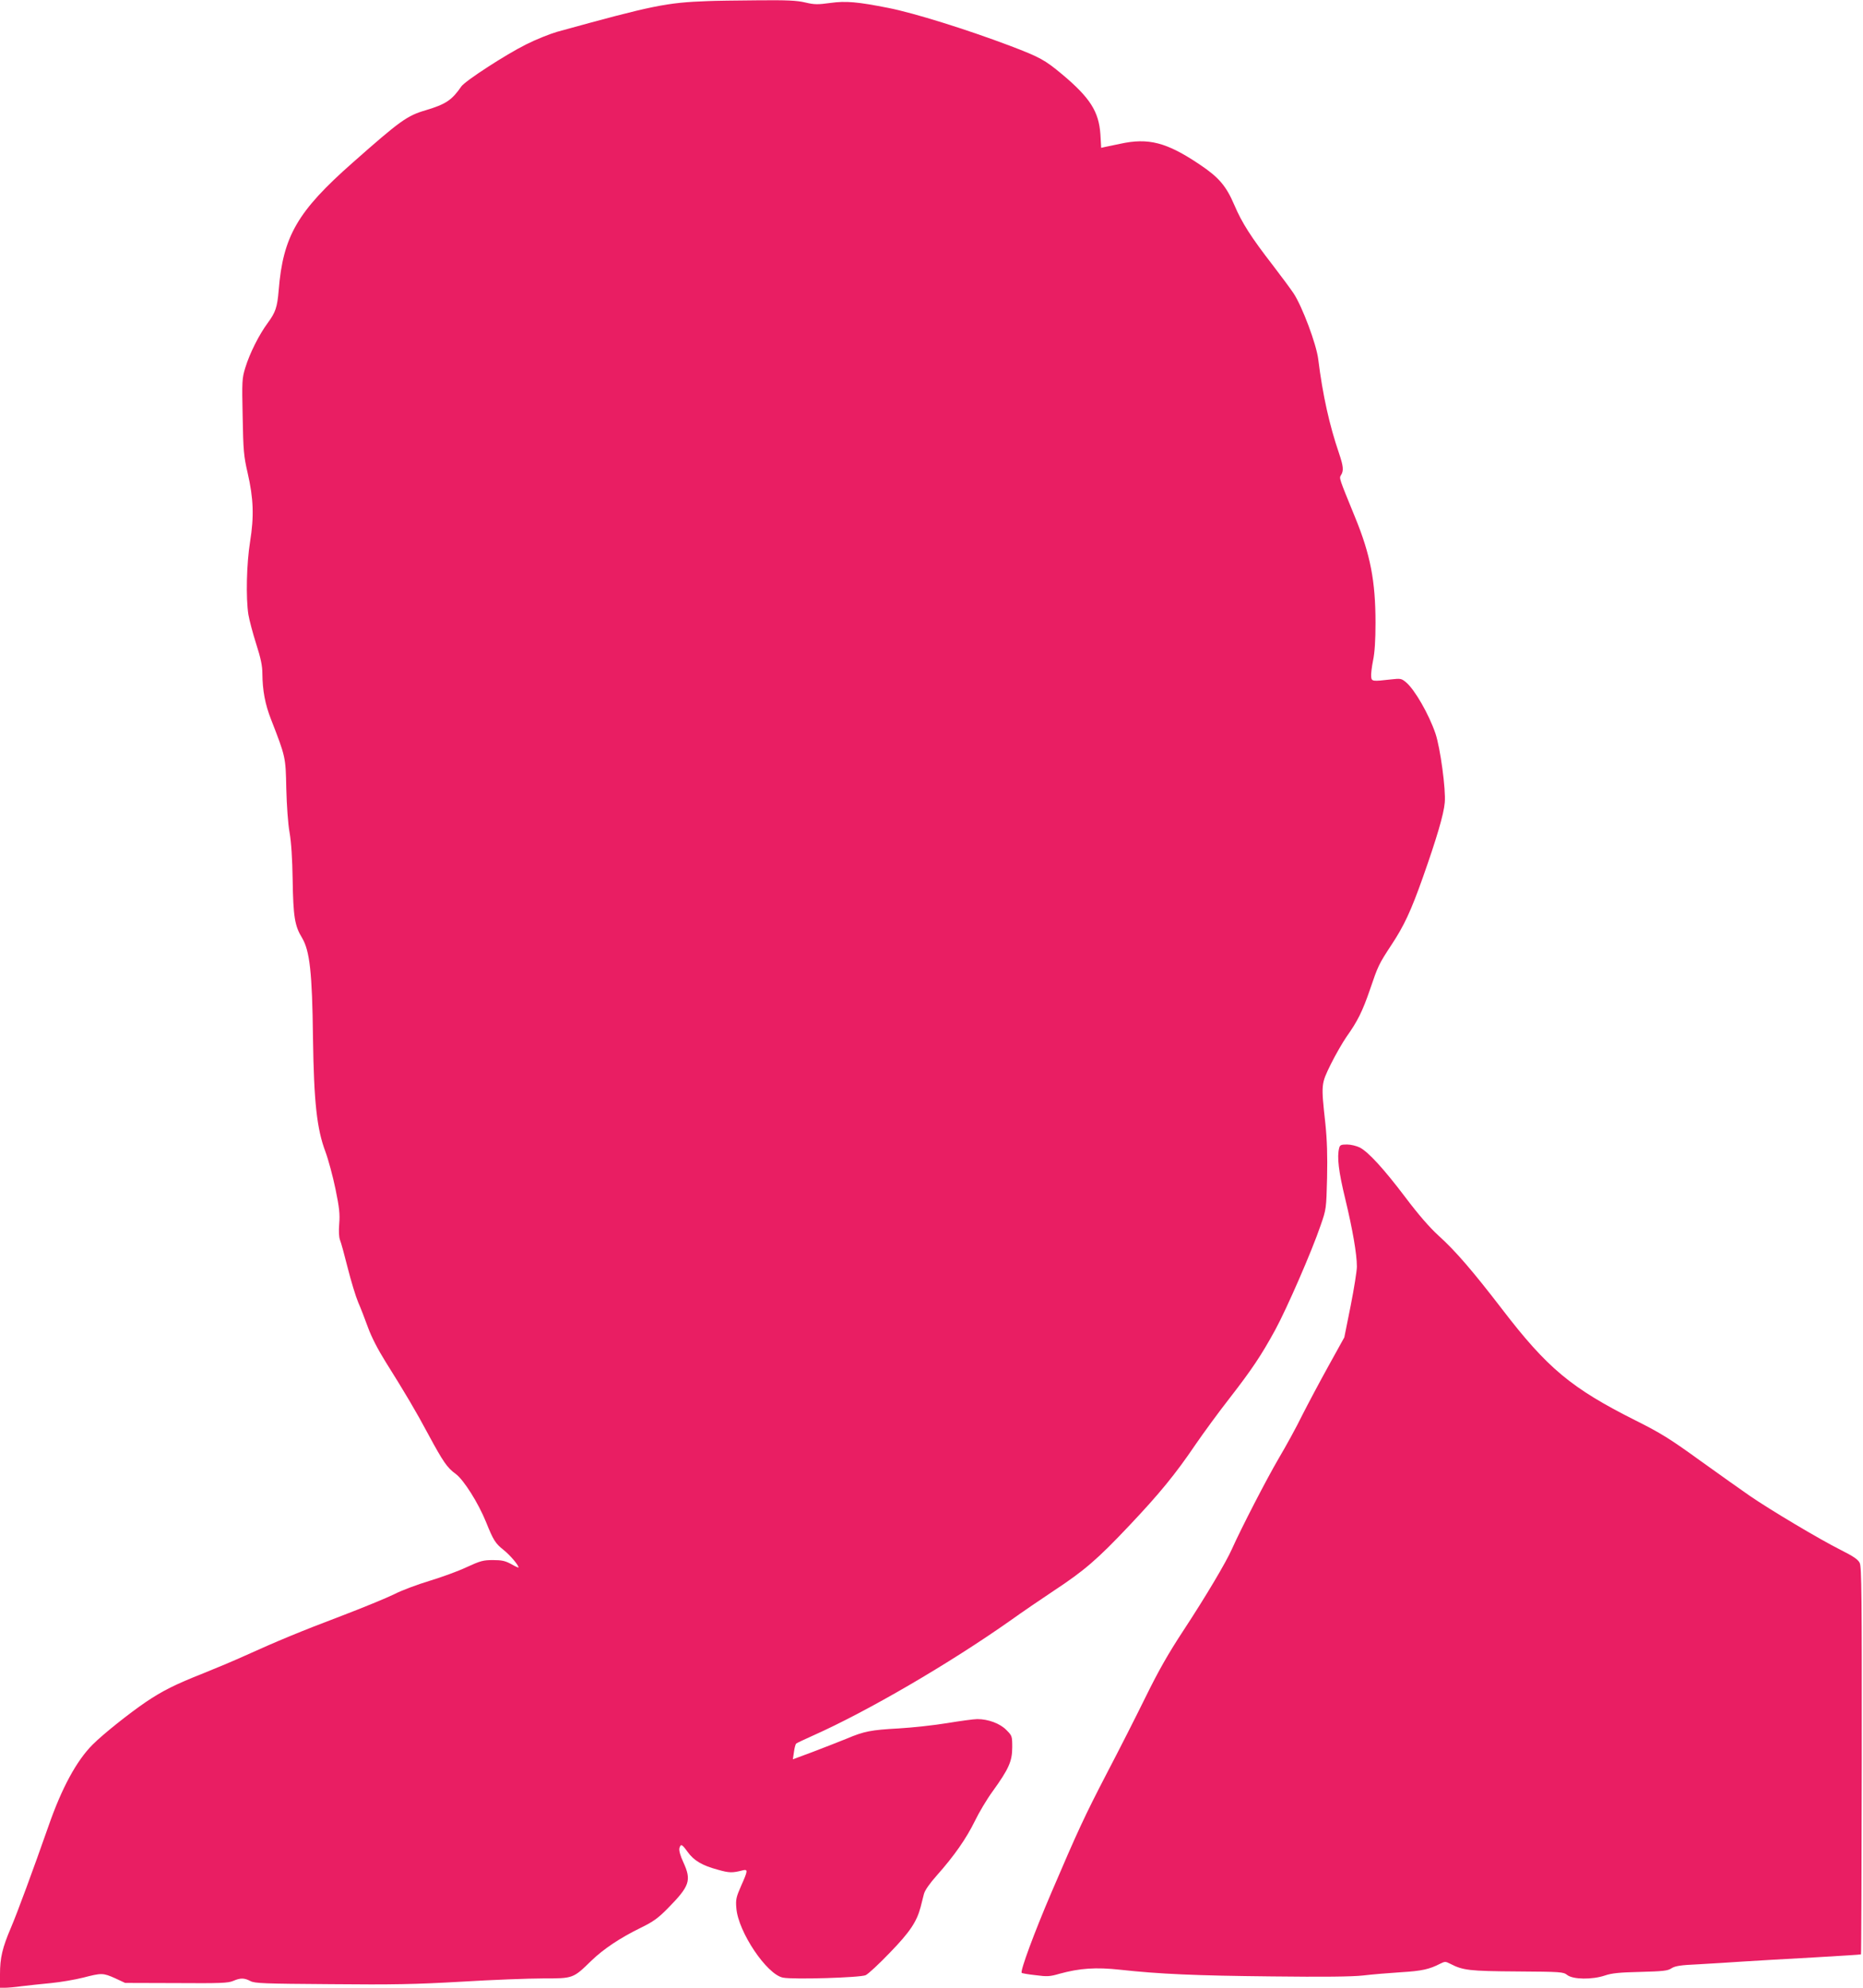 <?xml version="1.0" standalone="no"?>
<!DOCTYPE svg PUBLIC "-//W3C//DTD SVG 20010904//EN"
 "http://www.w3.org/TR/2001/REC-SVG-20010904/DTD/svg10.dtd">
<svg version="1.0" xmlns="http://www.w3.org/2000/svg"
 width="1200pt" height="1280pt" viewBox="0 0 1200 1280"
 preserveAspectRatio="xMidYMid meet">
<g transform="translate(0,1280) scale(0.1,-0.1)"
fill="#e91e63" stroke="none">
<path d="M4560 12793 c-269 -10 -352 -27 -972 -198 -48 -14 -138 -50 -199 -81
-131 -65 -391 -234 -417 -270 -61 -89 -101 -115 -227 -153 -124 -36 -167 -68
-474 -339 -355 -313 -448 -473 -476 -822 -9 -108 -20 -141 -70 -209 -57 -77
-117 -197 -145 -289 -21 -68 -22 -86 -17 -315 4 -218 7 -254 32 -362 38 -165
42 -280 16 -442 -23 -143 -28 -363 -11 -471 6 -35 28 -119 50 -188 30 -93 40
-142 40 -192 1 -107 17 -196 56 -295 94 -242 94 -241 98 -445 3 -109 11 -227
21 -282 11 -61 18 -170 20 -305 4 -238 13 -297 61 -375 49 -83 65 -221 70
-645 6 -413 25 -585 80 -731 19 -51 48 -159 65 -241 25 -121 29 -162 24 -223
-4 -48 -2 -86 5 -105 7 -16 29 -98 50 -181 21 -83 51 -182 67 -220 17 -38 45
-112 64 -164 22 -60 63 -140 113 -220 123 -196 195 -317 275 -467 96 -178 122
-215 176 -254 51 -37 146 -187 196 -311 47 -117 60 -137 113 -179 42 -34 96
-97 96 -113 0 -2 -21 7 -47 22 -39 21 -60 26 -118 26 -62 0 -81 -5 -170 -46
-55 -26 -163 -65 -239 -88 -76 -23 -179 -61 -227 -86 -49 -24 -202 -87 -341
-140 -259 -98 -411 -161 -623 -257 -66 -30 -185 -80 -265 -112 -182 -72 -262
-112 -372 -186 -107 -73 -273 -205 -341 -273 -104 -104 -199 -279 -285 -526
-99 -282 -200 -556 -241 -652 -56 -131 -71 -196 -71 -300 l0 -88 33 0 c17 0
66 4 107 10 41 5 126 14 188 20 62 6 155 22 207 35 120 31 128 31 207 -4 l64
-30 330 -1 c283 -2 334 0 366 14 47 20 71 20 111 -1 28 -15 88 -17 517 -20
403 -4 545 -1 842 16 197 12 434 21 526 21 195 0 193 -1 312 115 77 74 182
145 317 211 80 39 112 62 173 124 143 145 155 181 102 297 -20 43 -29 76 -26
91 9 31 16 28 53 -23 40 -56 94 -88 195 -115 74 -21 93 -21 160 -4 34 8 34 -1
-10 -99 -32 -73 -36 -89 -31 -145 12 -153 197 -428 301 -447 67 -13 498 0 532
16 17 8 87 73 156 145 129 133 173 199 198 294 6 25 16 62 21 83 6 24 36 67
83 120 113 127 190 238 245 350 27 56 79 143 115 192 103 143 126 193 126 283
0 73 -1 75 -38 112 -41 42 -117 70 -187 70 -22 0 -110 -12 -195 -26 -85 -14
-225 -29 -310 -34 -181 -10 -223 -18 -339 -67 -47 -19 -144 -57 -215 -84
l-129 -48 7 47 c3 25 10 50 14 54 4 4 53 27 109 52 348 155 876 462 1273 742
74 53 200 139 280 192 194 128 279 201 482 416 196 207 300 334 430 526 51 74
148 207 217 295 145 187 204 275 295 441 74 136 236 507 292 672 37 106 37
108 42 307 3 143 0 243 -11 350 -28 256 -28 253 35 382 31 62 76 140 100 175
72 101 104 165 152 305 52 153 57 164 137 286 83 125 127 220 204 437 88 249
135 407 141 482 8 82 -29 354 -60 445 -42 123 -133 282 -189 329 -30 25 -35
26 -97 19 -121 -14 -125 -13 -128 18 -2 15 4 62 12 103 11 52 16 130 16 243 0
269 -33 440 -132 681 -104 255 -103 250 -90 271 18 28 15 57 -13 140 -61 178
-105 373 -134 606 -12 97 -102 337 -158 423 -20 30 -80 111 -133 180 -141 182
-200 274 -249 389 -53 124 -100 179 -224 262 -213 143 -330 173 -512 133 -38
-8 -82 -17 -96 -20 l-26 -6 -5 87 c-10 146 -66 235 -246 386 -113 94 -142 110
-336 184 -278 105 -620 212 -784 244 -197 39 -273 46 -374 32 -80 -11 -102
-11 -161 3 -54 13 -119 16 -310 14 -133 -1 -276 -3 -317 -5z"/>
<path d="M8626 5408 c-15 -58 -4 -151 39 -328 47 -195 75 -355 75 -436 0 -27
-18 -141 -40 -252 l-41 -204 -103 -186 c-57 -103 -133 -246 -169 -317 -35 -72
-103 -196 -151 -277 -78 -133 -242 -451 -300 -581 -39 -88 -168 -305 -311
-523 -102 -155 -165 -267 -247 -434 -61 -124 -171 -341 -245 -482 -148 -285
-190 -376 -362 -778 -108 -252 -201 -503 -190 -514 2 -3 42 -10 89 -15 74 -10
93 -9 154 9 131 36 235 43 391 26 256 -28 486 -38 975 -43 338 -4 517 -2 590
6 58 7 168 16 245 21 134 8 182 19 252 55 30 15 34 15 65 -1 81 -42 123 -47
429 -49 287 -2 298 -3 324 -23 37 -29 160 -31 243 -3 44 15 95 20 228 23 147
4 176 7 200 23 23 15 57 21 174 26 80 5 210 12 290 18 80 5 282 17 450 26 168
10 306 18 307 20 2 1 4 561 5 1246 1 1056 -1 1249 -13 1274 -11 23 -39 42
-124 85 -132 66 -453 257 -585 348 -52 36 -196 138 -320 227 -192 139 -253
177 -415 258 -414 208 -568 336 -860 717 -190 247 -300 375 -410 474 -57 52
-130 136 -212 245 -140 185 -239 293 -295 322 -21 10 -57 19 -81 19 -38 0 -46
-3 -51 -22z"/>
</g>
</svg>
